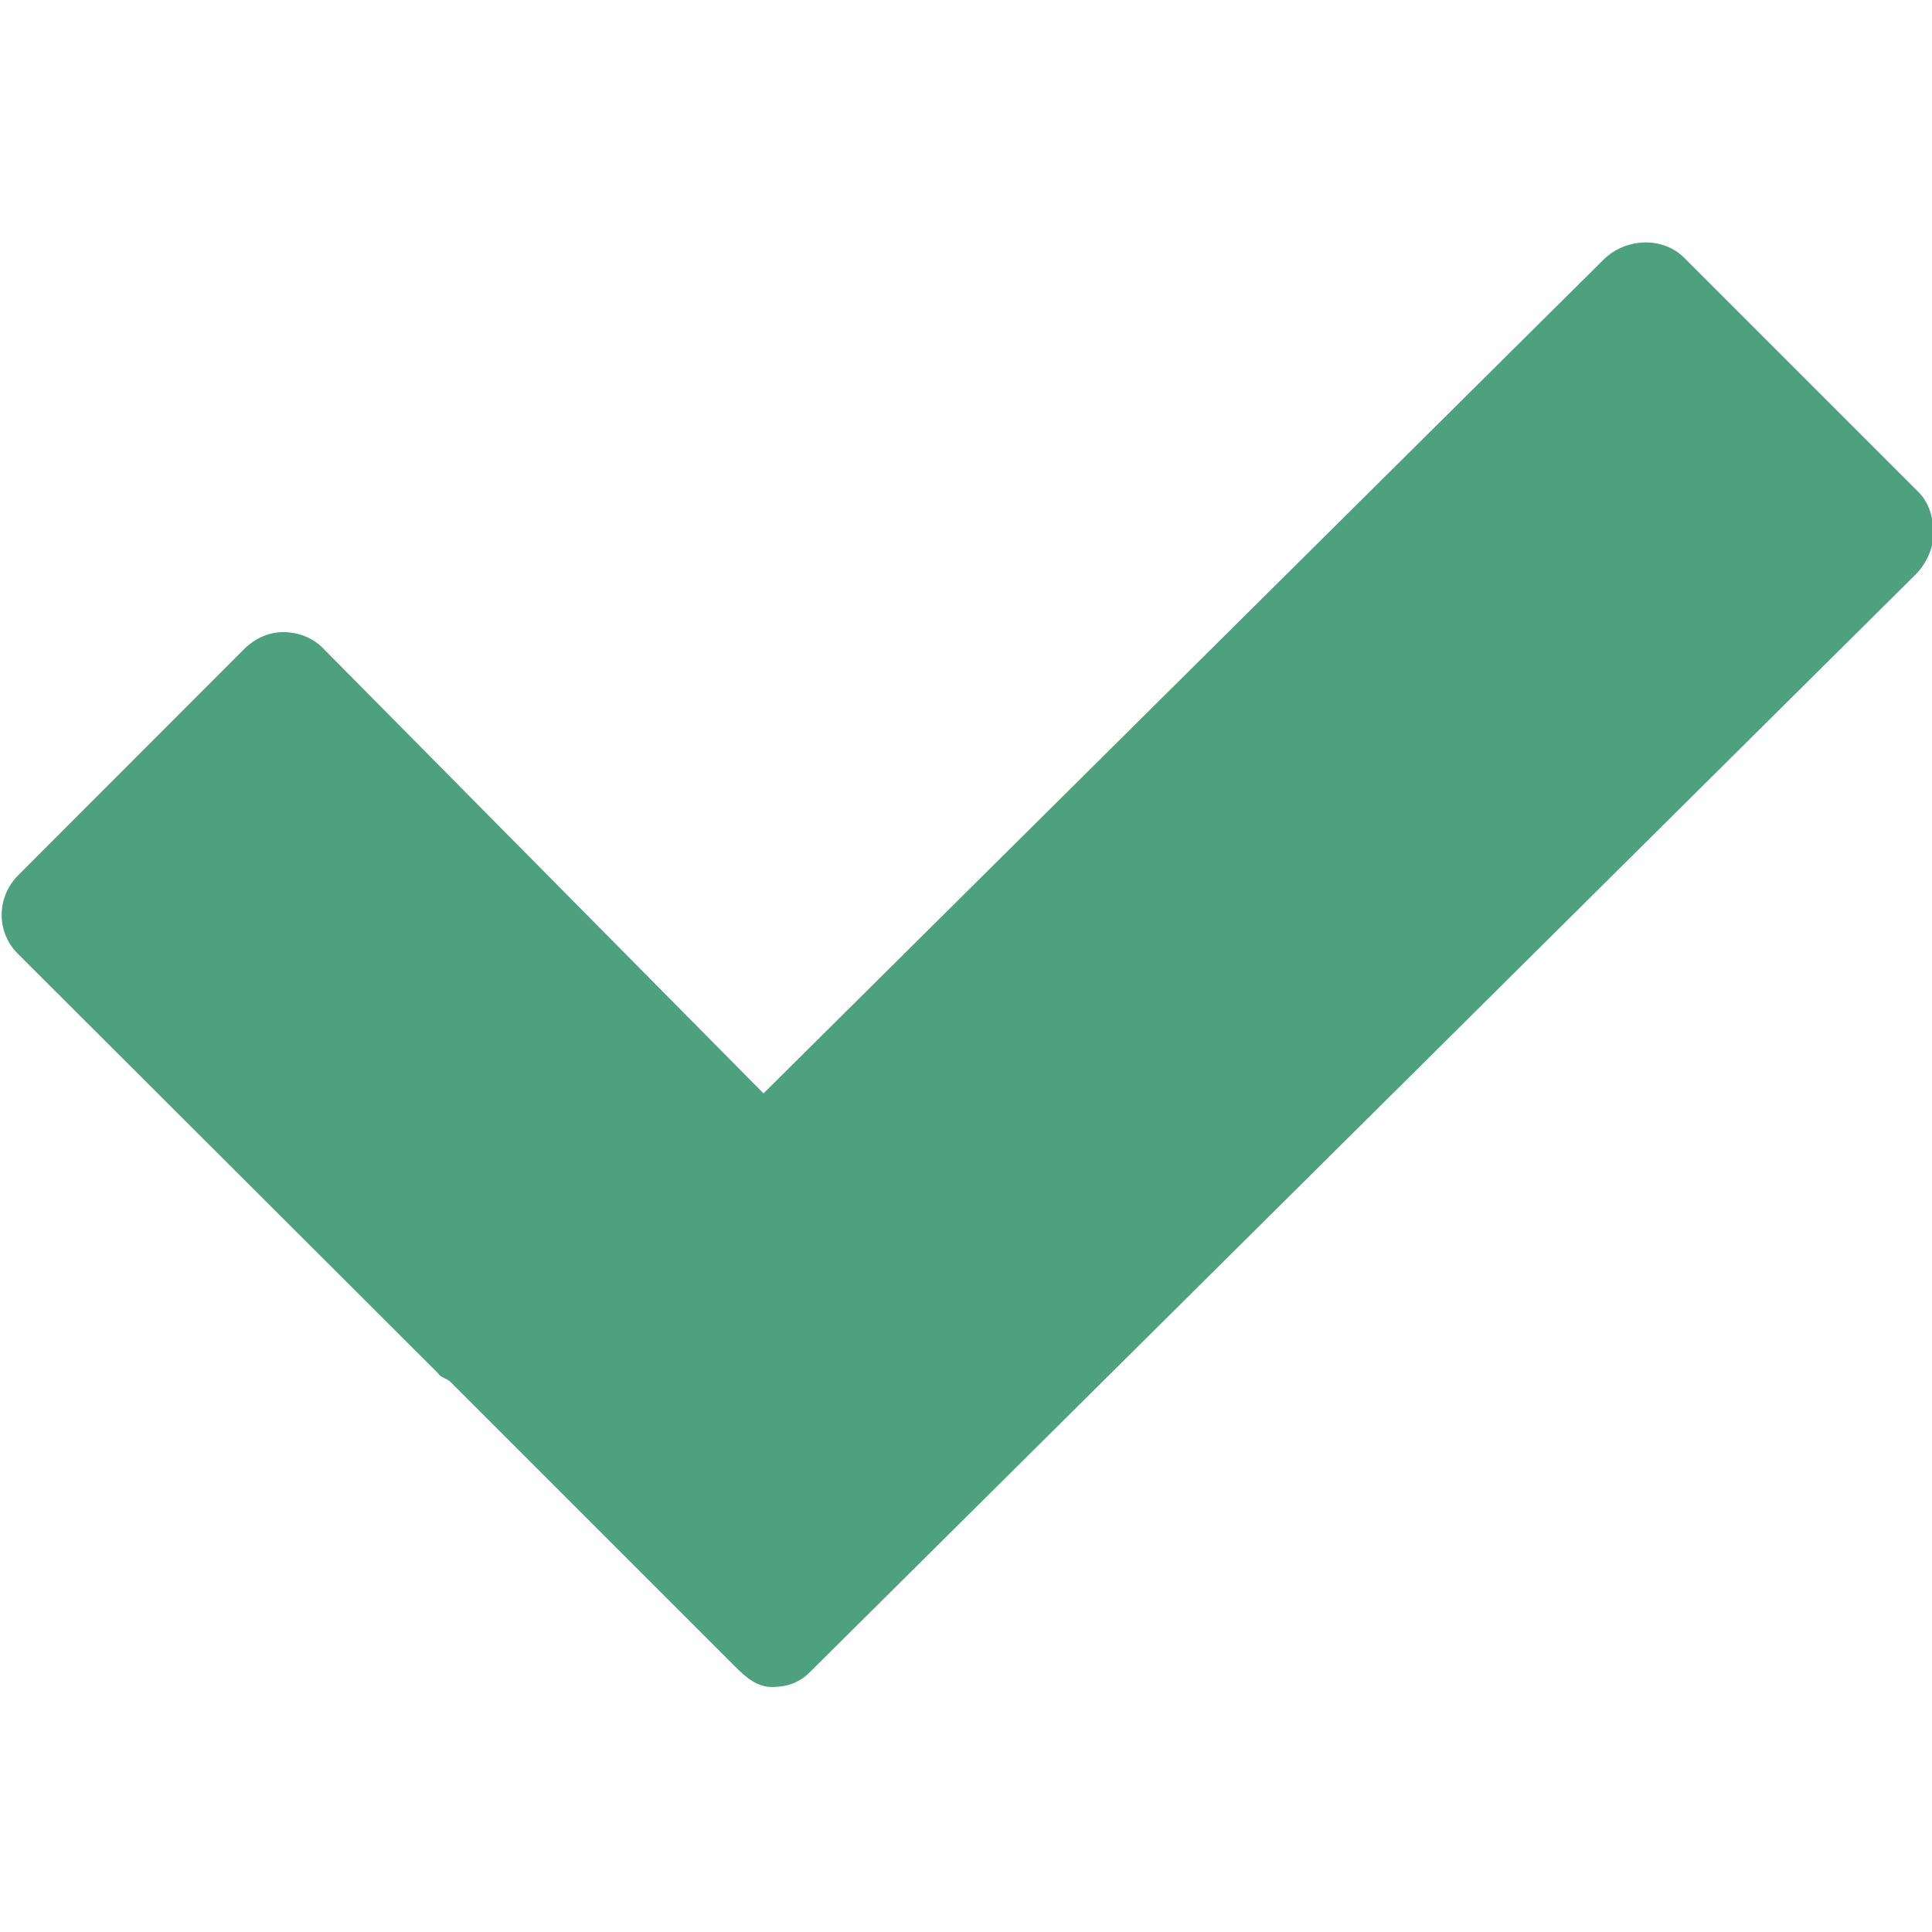 <?xml version="1.0" encoding="UTF-8"?>
<!DOCTYPE svg PUBLIC "-//W3C//DTD SVG 1.1//EN" "http://www.w3.org/Graphics/SVG/1.1/DTD/svg11.dtd">
<svg version="1.1" id="Layer_1" xmlns="http://www.w3.org/2000/svg" xmlns:xlink="http://www.w3.org/1999/xlink" x="0px" y="0px" width="16px" height="16px" viewBox="0 0 16 16" enable-background="new 0 0 16 16" xml:space="preserve">
  <g id="icon">
    <path d="M15.89,4.077l-1.942,-1.942c-0.18,-0.18,-0.488,-0.164,-0.669,0.016L6.323,9.055L2.674,5.367c-0.086,-0.087,-0.203,-0.131,-0.326,-0.132c-0.123,-0.001,-0.24,0.054,-0.327,0.141L0.151,7.248c-0.18,0.18,-0.184,0.467,-0.006,0.648l3.483,3.477c0.02,0.036,0.071,0.041,0.102,0.071l2.364,2.364c0.09,0.09,0.181,0.163,0.299,0.163c0.118,0,0.222,-0.031,0.312,-0.121l9.158,-9.091c0.087,-0.086,0.149,-0.217,0.149,-0.34C16.013,4.295,15.977,4.164,15.89,4.077z" fill="#4EA17E"/>
  </g>
</svg>
